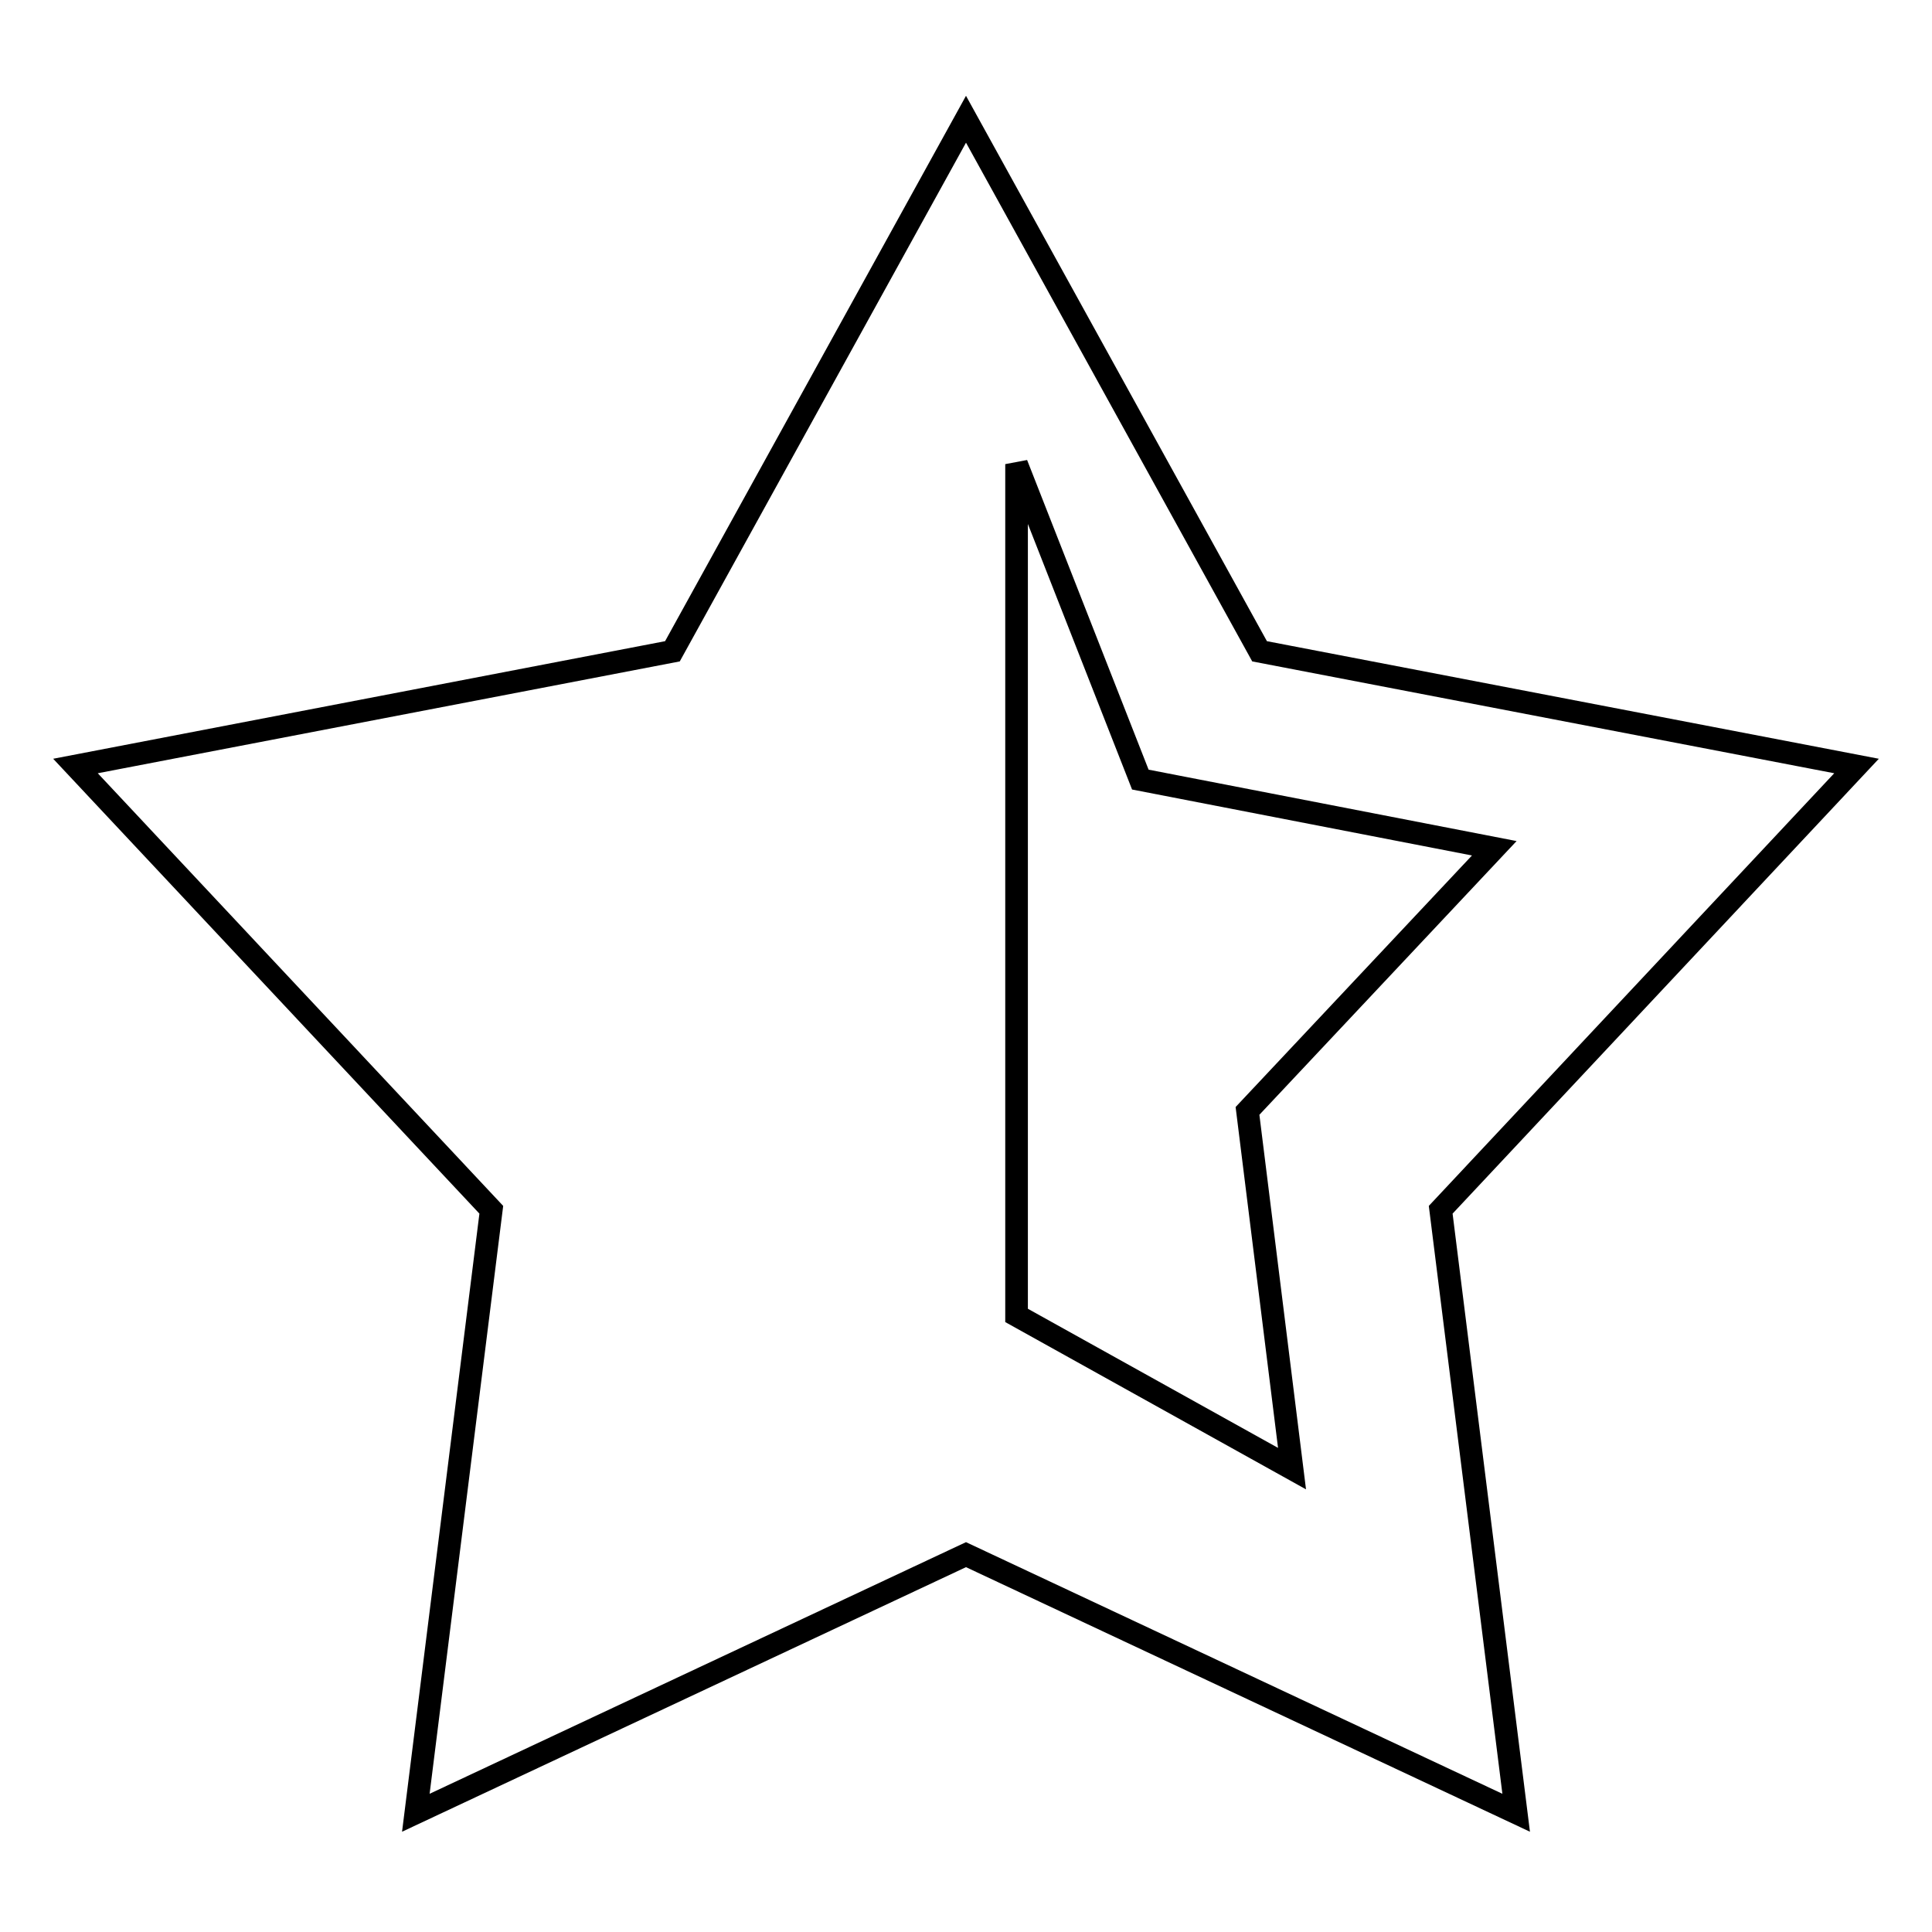 <?xml version="1.0" encoding="utf-8"?>
<!-- Svg Vector Icons : http://www.onlinewebfonts.com/icon -->
<!DOCTYPE svg PUBLIC "-//W3C//DTD SVG 1.1//EN" "http://www.w3.org/Graphics/SVG/1.1/DTD/svg11.dtd">
<svg version="1.1" xmlns="http://www.w3.org/2000/svg" xmlns:xlink="http://www.w3.org/1999/xlink" x="0px" y="0px" viewBox="0 0 256 256" enable-background="new 0 0 256 256" xml:space="preserve">
<g><g><path stroke-width="3" fill-opacity="0" stroke="#000000"  d="M190.9,160.3l10,79.9L128,206l-72.9,34.2l10-79.9L10,101.5l79.1-15.2L128,15.8l38.9,70.5l79.1,15.2L190.9,160.3z M151.1,103.3l-16.4-41.8v112.8l36.5,20.3l-5.9-47.4l32.7-34.8L151.1,103.3z"/></g></g>
</svg>
